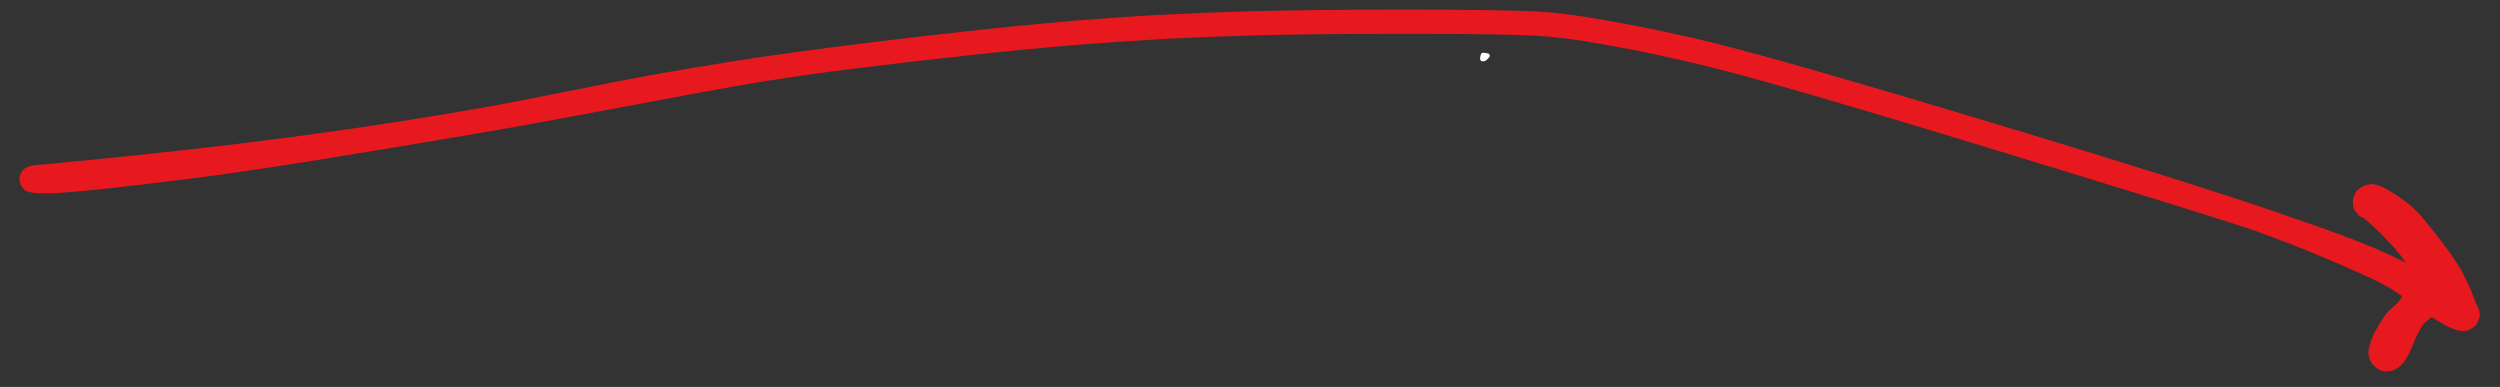 <svg xmlns="http://www.w3.org/2000/svg" xmlns:xlink="http://www.w3.org/1999/xlink" width="924" zoomAndPan="magnify" viewBox="0 0 693 107.25" height="143" preserveAspectRatio="xMidYMid meet" version="1.0"><rect x="0" y="0" width="693" height="107.25" fill="#333333" stroke="none"/><defs><clipPath id="62f86bf7c3"><path d="M 5.305 2.484 L 687.574 2.484 L 687.574 103 L 5.305 103 Z M 5.305 2.484 " clip-rule="nonzero"/></clipPath><clipPath id="1b6921e229"><path d="M 8.812 45.879 C 71.82 40.07 104.742 34.781 128.5 30.762 C 148.312 27.41 166.262 23.312 182.793 20.406 C 196.723 18.023 206.105 16.387 221.152 14.375 C 242.527 11.469 275.969 7.523 298.758 5.66 C 316.559 4.246 328.922 3.648 346.648 3.129 C 368.547 2.531 405.637 2.531 420.309 2.98 C 426.566 3.203 428.5 3.277 433.715 3.871 C 441.312 4.84 452.035 6.777 461.422 8.789 C 471.18 10.875 477.582 12.438 491.137 16.16 C 520.707 24.355 600.996 48.41 631.754 59.062 C 647.098 64.352 657.004 67.852 665.719 72.246 C 671.602 75.223 675.996 79.172 679.719 81.109 C 682.027 82.227 684.188 82.301 685.453 83.344 C 686.422 84.16 687.02 85.129 687.242 86.098 C 687.465 87.141 687.168 88.555 686.797 89.375 C 686.422 90.047 685.902 90.641 685.23 91.012 C 684.41 91.461 683.145 92.055 682.027 91.684 C 680.094 91.012 677.336 86.172 675.848 83.789 C 674.805 82.074 674.805 80.809 673.688 78.949 C 672.121 76.117 668.922 71.648 666.762 69.043 C 665.195 67.18 664.152 65.988 662.293 64.5 C 659.832 62.488 654.246 60.328 652.906 58.613 C 652.312 57.797 652.238 57.125 652.238 56.305 C 652.238 55.34 652.609 53.848 653.281 52.953 C 653.949 52.137 655.363 51.391 656.332 51.168 C 657.152 51.02 657.75 50.945 658.715 51.316 C 660.652 52.137 664.301 55.785 666.762 58.242 C 669.219 60.699 671.75 63.68 673.539 65.84 C 674.805 67.402 676.07 68.445 676.742 70.012 C 677.41 71.5 677.41 73.363 677.484 75.074 C 677.633 76.715 677.859 78.277 677.559 79.992 C 677.262 82.074 676.441 84.758 675.324 86.543 C 674.355 88.035 672.793 88.555 671.527 90.195 C 669.59 92.727 668.027 98.91 665.867 100.918 C 664.527 102.262 662.812 102.93 661.398 102.93 C 660.281 103.004 659.164 102.41 658.344 101.664 C 657.523 100.992 656.855 99.875 656.633 98.832 C 656.406 97.793 656.48 96.449 657.004 95.48 C 657.75 94.363 659.609 92.875 660.949 92.578 C 662.066 92.355 663.336 92.652 664.227 93.172 C 665.195 93.695 666.164 94.516 666.535 95.633 C 666.984 96.898 666.984 99.281 666.238 100.473 C 665.418 101.738 663.41 102.93 661.992 102.93 C 660.578 103.004 658.418 102.035 657.598 100.844 C 656.707 99.727 656.559 97.793 656.855 96.004 C 657.227 93.473 659.535 89.672 661.176 87.363 C 662.516 85.504 664.379 84.535 665.418 82.895 C 666.387 81.48 667.059 79.992 667.355 78.426 C 667.652 76.938 668.027 75.598 667.355 73.883 C 666.09 70.383 658.047 62.785 655.664 60.773 C 654.844 60.031 654.172 60.18 653.652 59.508 C 652.98 58.766 652.387 57.348 652.238 56.305 C 652.164 55.488 652.387 54.668 652.684 53.996 C 652.98 53.328 653.578 52.582 654.172 52.137 C 654.77 51.688 655.516 51.316 656.332 51.168 C 657.227 51.02 658.27 51.02 659.535 51.465 C 661.695 52.211 665.344 54.742 667.652 56.531 C 669.59 58.094 670.633 59.359 672.422 61.445 C 675.25 64.871 680.094 70.98 682.551 75.449 C 684.488 79.023 687.094 85.426 686.57 85.727 C 686.273 85.949 683.293 82.672 683.445 82.523 C 683.52 82.375 685.605 83.344 686.273 84.16 C 686.945 84.906 687.391 86.246 687.391 87.215 C 687.316 88.258 686.871 89.523 686.125 90.27 C 685.23 91.09 683.668 91.758 682.027 91.684 C 679.496 91.535 675.625 88.777 672.496 86.918 C 669.145 84.906 666.09 82 662.59 79.918 C 658.793 77.758 655.066 76.117 650.523 74.105 C 644.492 71.426 636.074 68 629.594 65.617 C 624.082 63.531 621.773 62.859 614.18 60.402 C 592.504 53.551 516.758 30.238 489.574 22.715 C 476.391 19.066 469.762 17.43 460.082 15.344 C 450.996 13.406 440.641 11.469 433.27 10.574 C 428.203 9.98 426.418 9.906 420.309 9.684 C 405.859 9.234 368.547 9.234 346.723 9.832 C 329.223 10.352 316.188 11.023 299.504 12.363 C 280.512 13.852 254.965 16.758 238.805 18.77 C 227.93 20.109 223.09 20.781 211.617 22.566 C 191.582 25.844 156.652 32.918 129.543 37.465 C 102.879 41.934 72.492 47.145 50.223 49.828 C 34.133 51.762 13.727 54.445 8.512 53.328 C 7.172 53.027 6.727 52.656 6.203 51.988 C 5.684 51.391 5.387 50.273 5.387 49.453 C 5.387 48.637 5.832 47.668 6.43 47.07 C 6.949 46.477 8.812 45.879 8.812 45.879 " clip-rule="nonzero"/></clipPath><clipPath id="ff7e85d891"><path d="M 410.281 14.605 L 413.066 14.605 L 413.066 17.027 L 410.281 17.027 Z M 410.281 14.605 " clip-rule="nonzero"/></clipPath><clipPath id="558415e942"><path d="M 413.055 15.477 C 411.789 17.488 410.672 17.117 410.375 16.668 C 410.152 16.297 410.375 15.031 410.746 14.734 C 411.121 14.434 412.684 14.883 412.684 14.883 " clip-rule="nonzero"/></clipPath></defs><g clip-path="url(#62f86bf7c3)"><g clip-path="url(#1b6921e229)"><path fill="#e7191f" d="M 2.406 0 L 690.473 0 L 690.473 105.984 L 2.406 105.984 Z M 2.406 0 " fill-opacity="1" fill-rule="nonzero"/></g></g><g clip-path="url(#ff7e85d891)"><g clip-path="url(#558415e942)"><path fill="#ffffff" d="M 407.395 11.754 L 416.117 11.754 L 416.117 20.246 L 407.395 20.246 Z M 407.395 11.754 " fill-opacity="1" fill-rule="nonzero"/></g></g></svg>